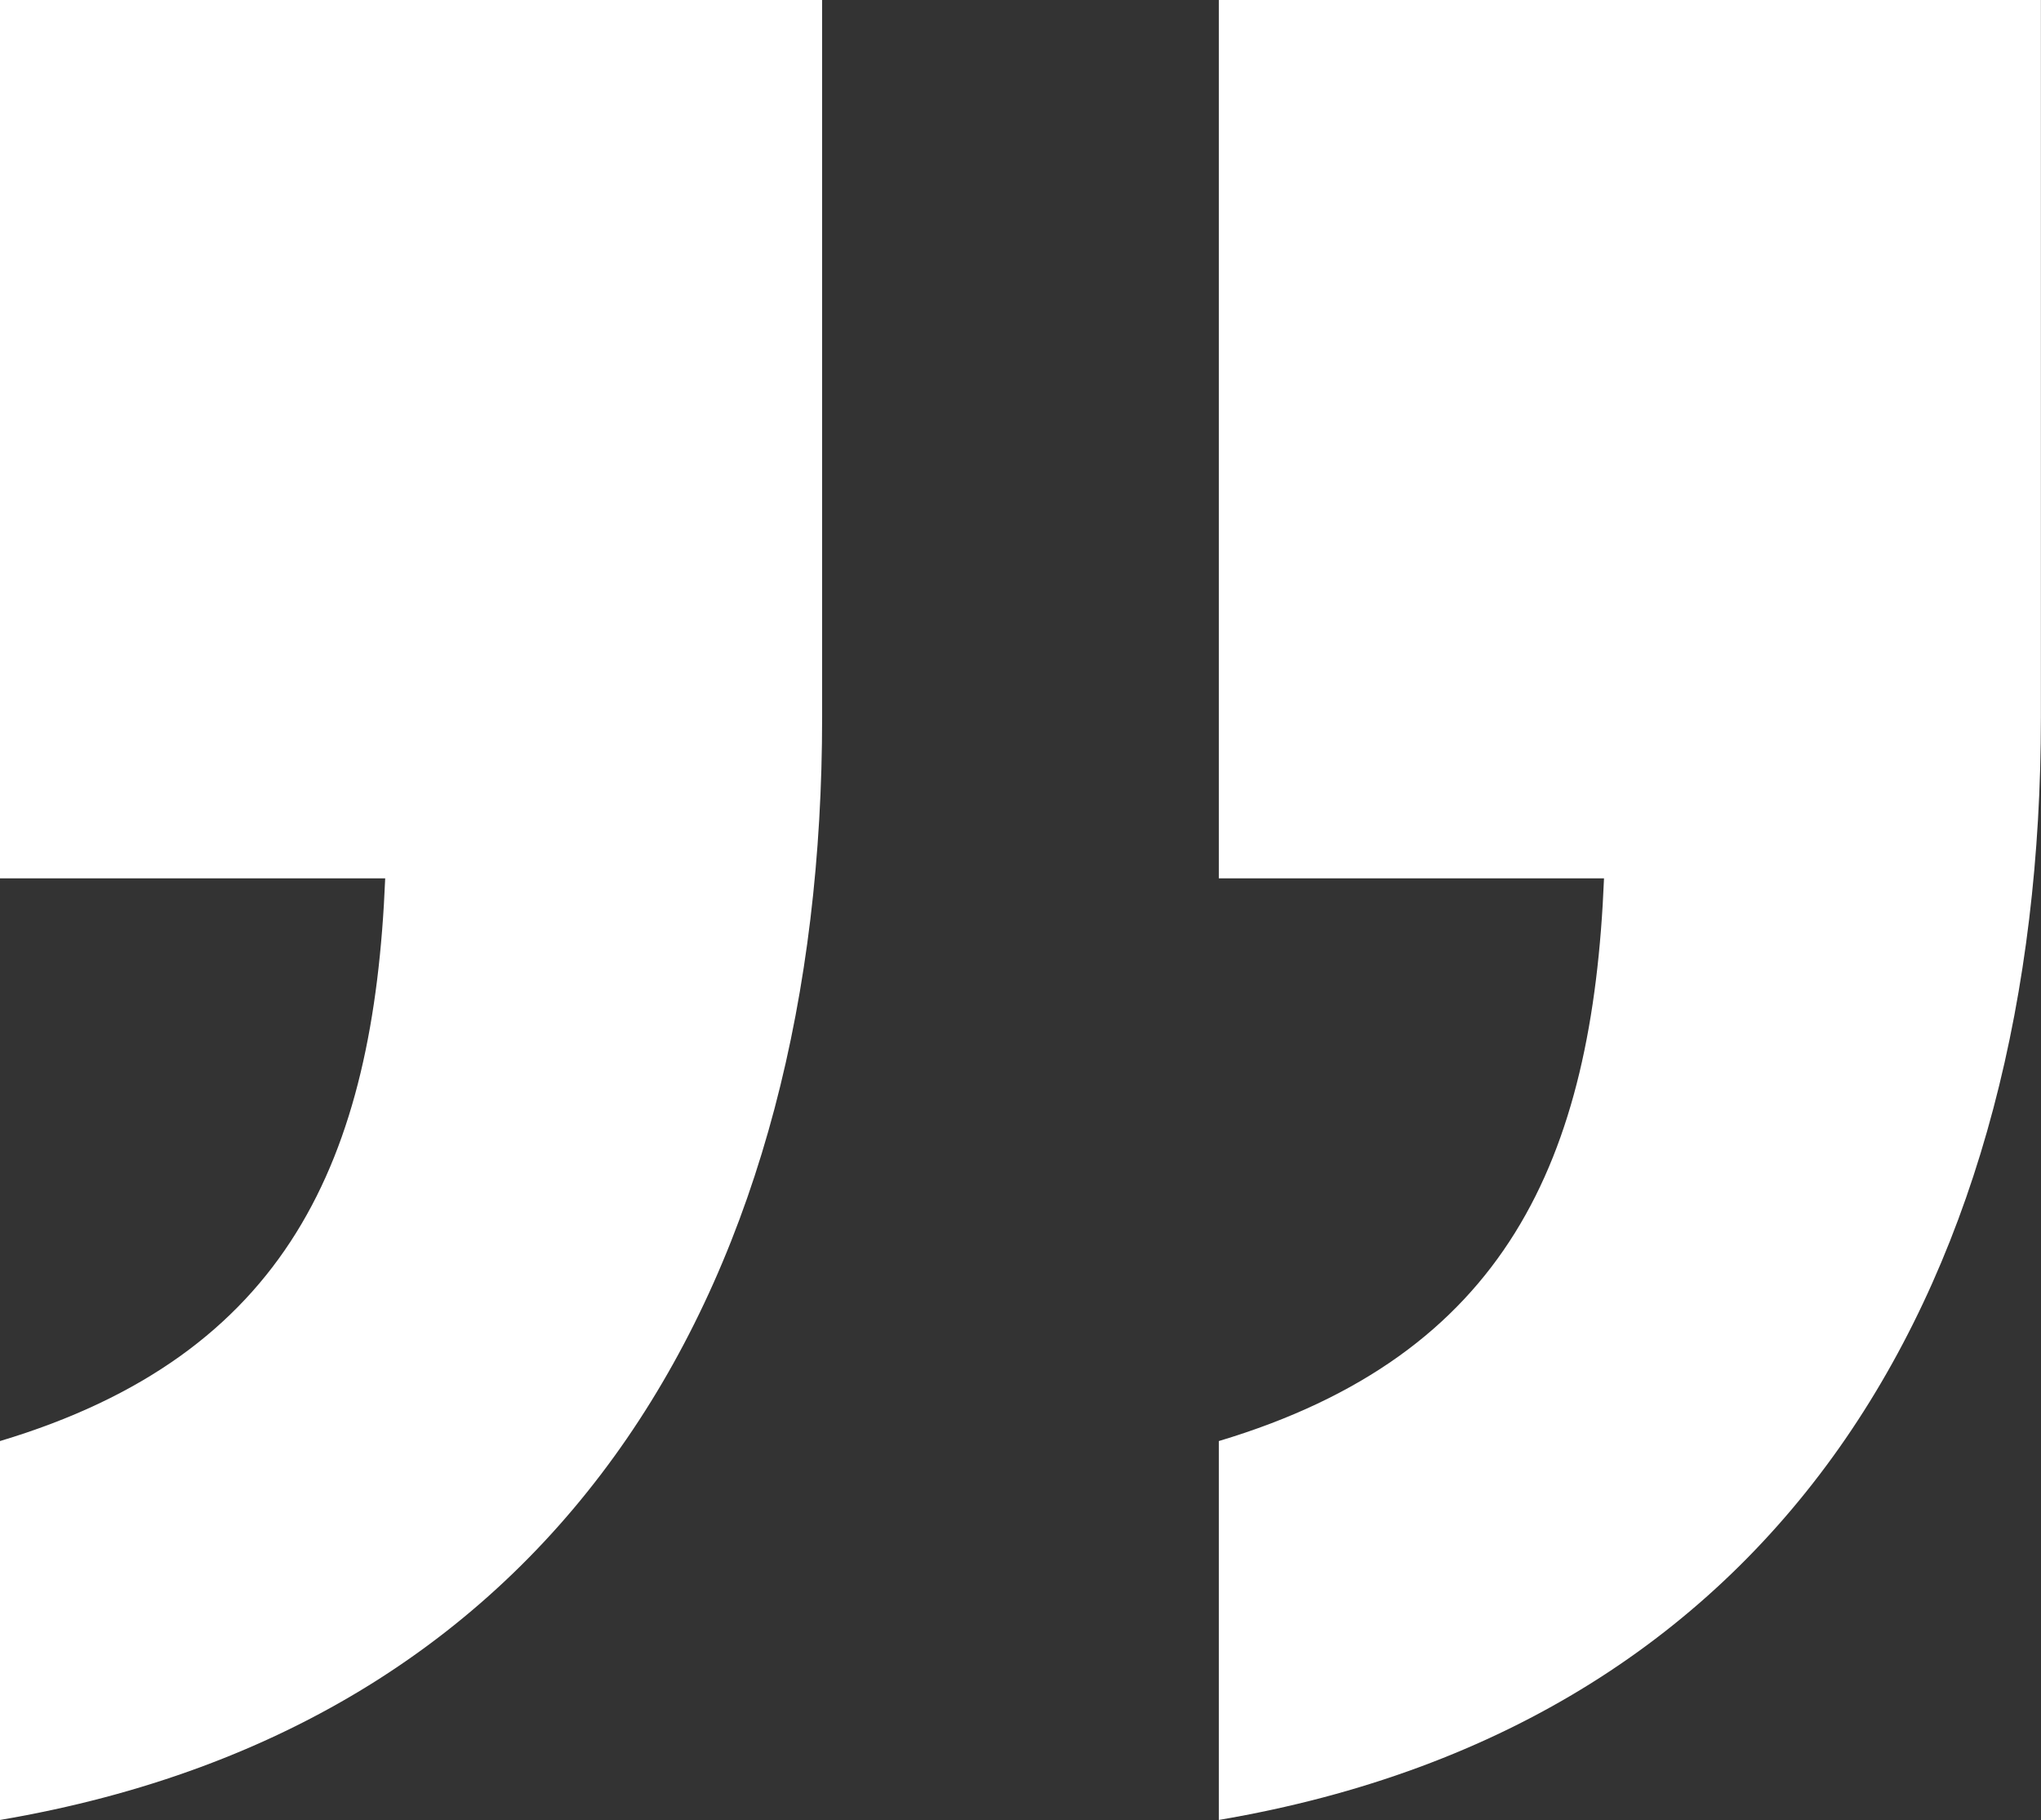 <?xml version="1.0" encoding="UTF-8"?> <svg xmlns="http://www.w3.org/2000/svg" width="203" height="181" viewBox="0 0 203 181" fill="none"><rect x="0" y="0" width="203" height="181" fill="#333333" stroke="none"/> <path fill-rule="evenodd" clip-rule="evenodd" d="M202.99 -0.01H121.225V87.35H159.537C158.393 115.33 149.816 134.74 121.225 143.31V180.99C178.41 171.28 202.99 126.18 202.99 71.36V-0.01ZM81.77 -0.01H0V87.35H38.312C37.168 115.33 28.591 134.74 0 143.31V180.99C57.181 171.28 81.769 126.18 81.769 71.36V-0.01H81.77Z" fill="white"></path> </svg> 